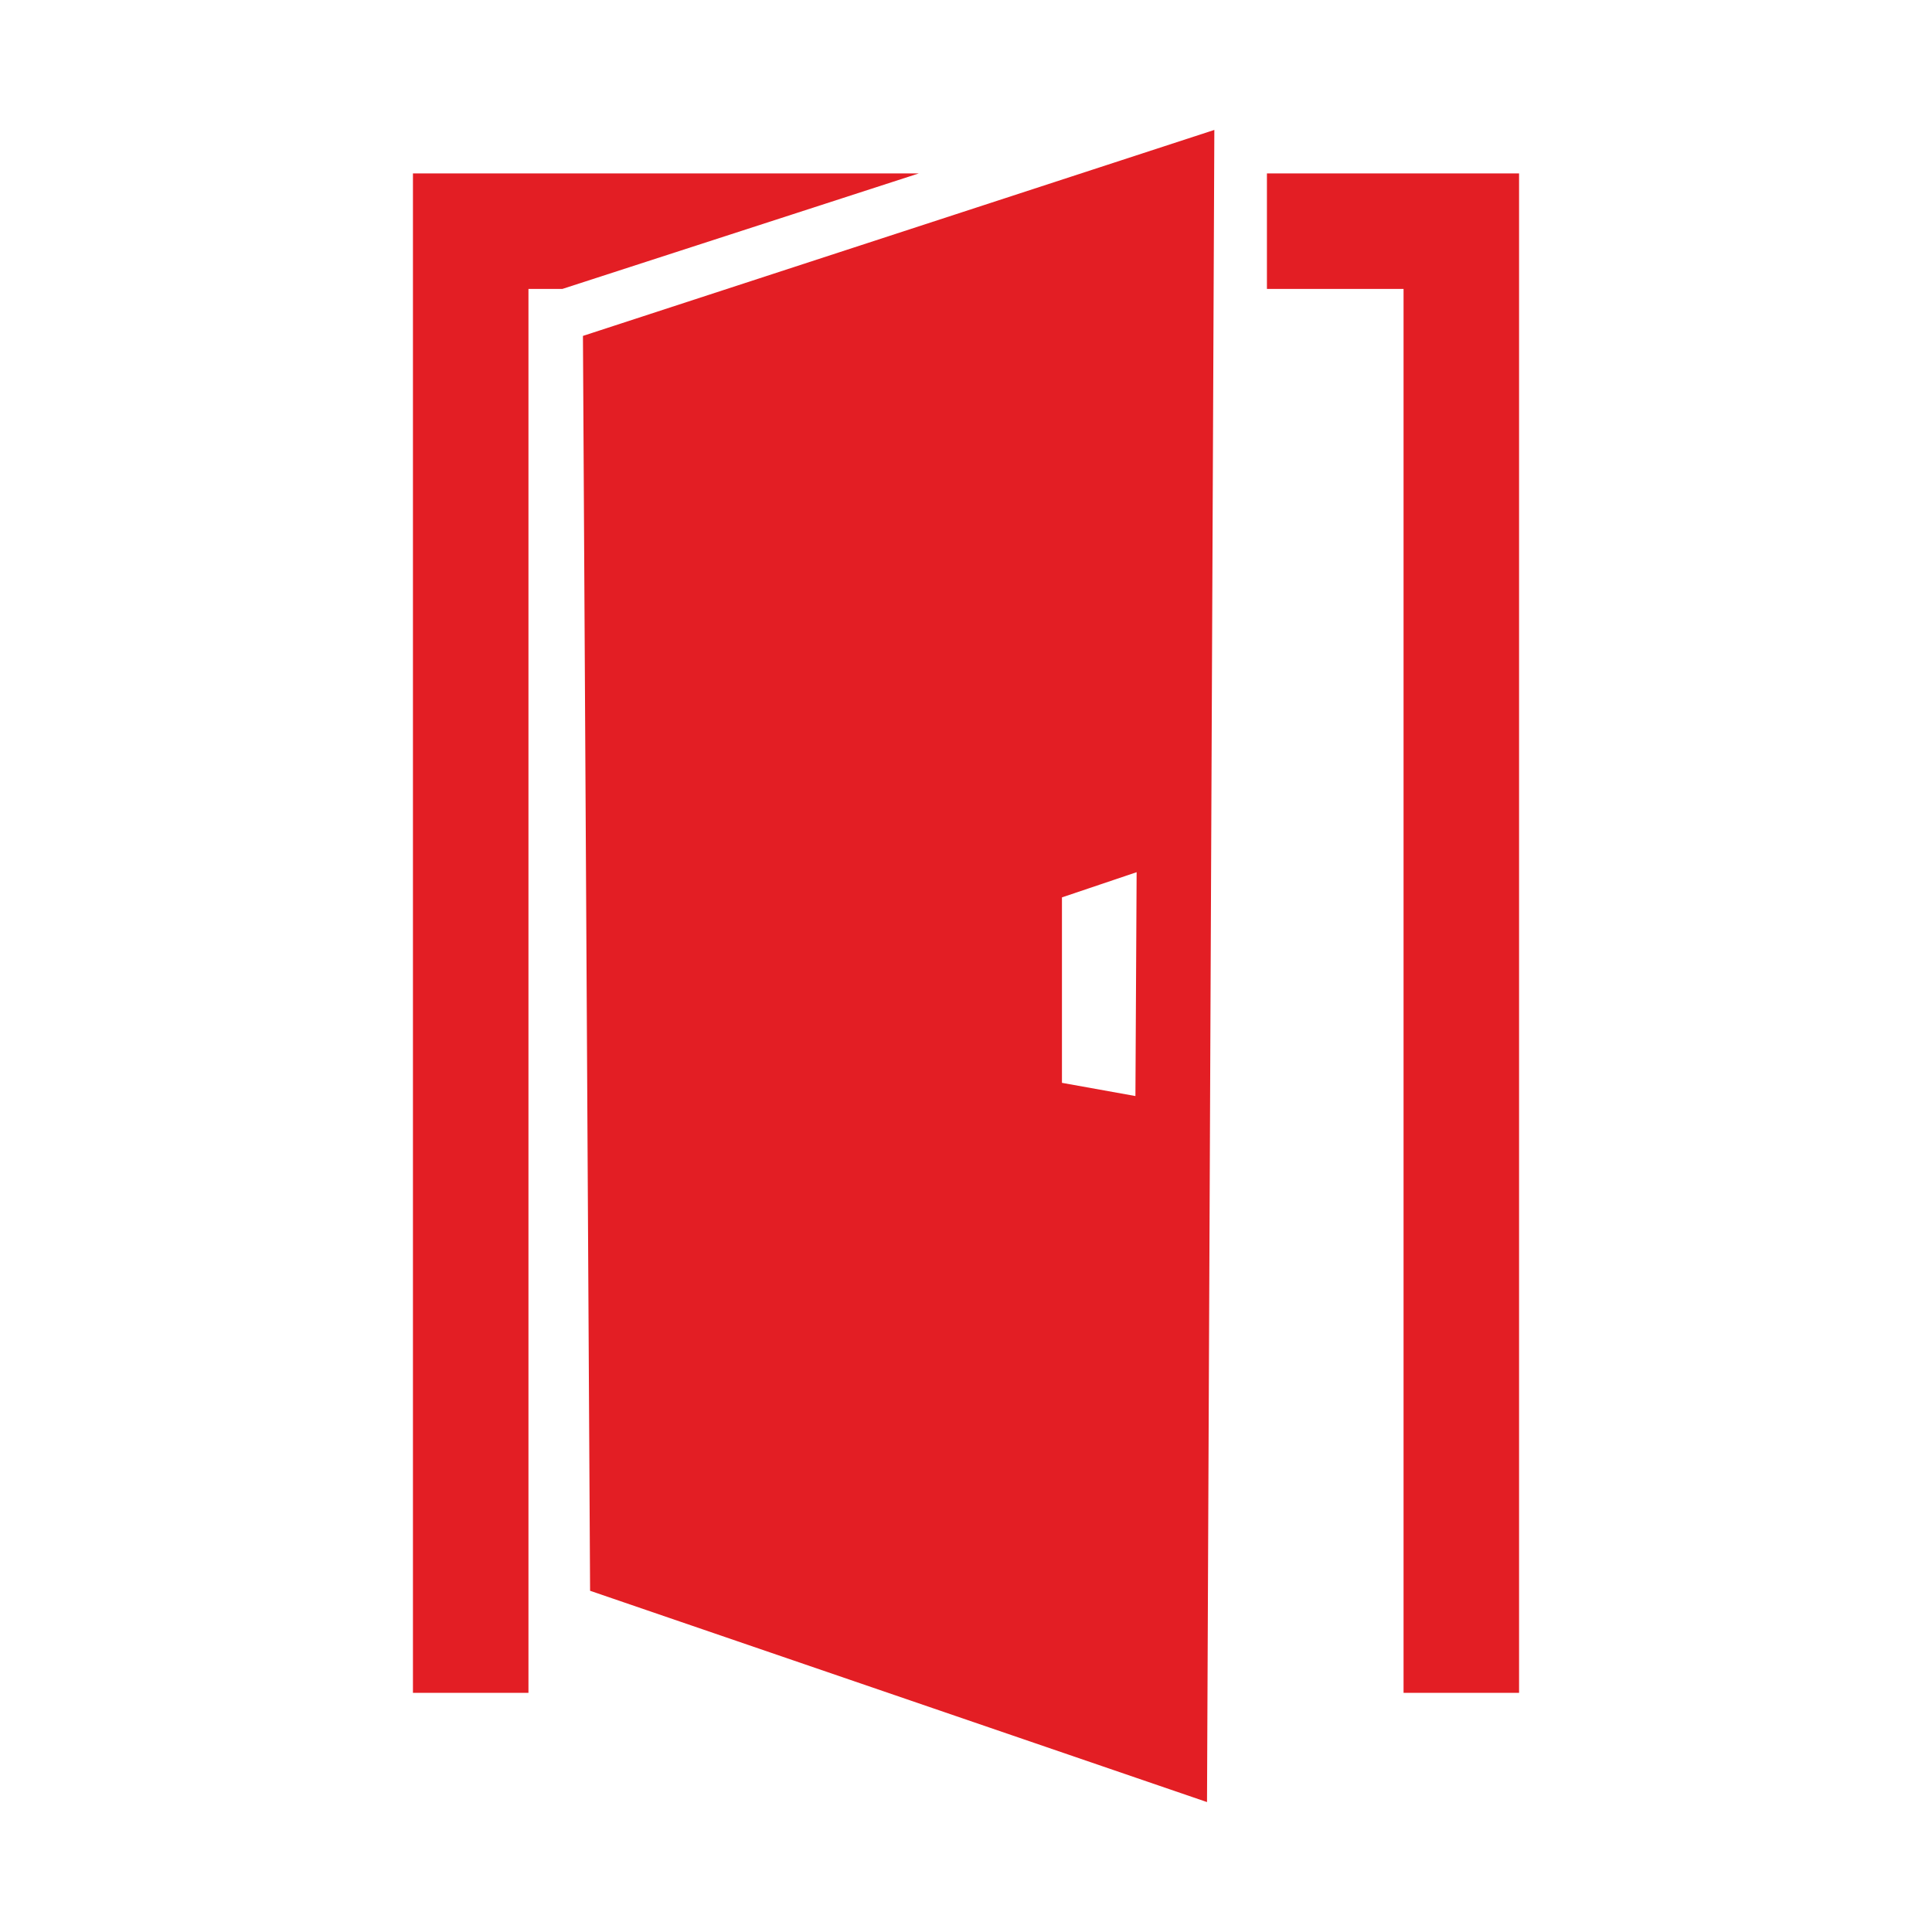 <?xml version="1.0" encoding="UTF-8"?>
<!DOCTYPE svg PUBLIC "-//W3C//DTD SVG 1.1//EN" "http://www.w3.org/Graphics/SVG/1.1/DTD/svg11.dtd">
<!-- Creator: CorelDRAW 2020 (64-Bit) -->
<svg xmlns="http://www.w3.org/2000/svg" xml:space="preserve" width="180mm" height="180mm" version="1.1" style="shape-rendering:geometricPrecision; text-rendering:geometricPrecision; image-rendering:optimizeQuality; fill-rule:evenodd; clip-rule:evenodd"
viewBox="0 0 17999.86 17999.86"
 xmlns:xlink="http://www.w3.org/1999/xlink"
 xmlns:xodm="http://www.corel.com/coreldraw/odm/2003">
 <defs>
  <style type="text/css">
   <![CDATA[
    .fil0 {fill:none}
    .fil1 {fill:#E31E24}
   ]]>
  </style>
 </defs>
 <g id="Слой_x0020_1">
  <g id="_2294250277600">
   <rect class="fil0" x="-0" y="0" width="17999.86" height="17999.86"/>
   <g>
    <path class="fil1" d="M5431.14 3129.49l5882.52 -1919 -68.28 15578.89 -5747.72 -1968.54 -66.53 -11691.35zm4462.74 5231.14l695.72 -234.73 -11.22 2085.57 -684.5 -122.98 0 -1727.87z"/>
    <path class="fil1" d="M14152.71 1615.52l0 14156.24 -1076.2 0 0 -13080.05 -1272.9 0 0 -1076.2c783.03,0 1566.08,0.01 2349.1,0.01z"/>
    <path class="fil1" d="M3847.28 1615.55l0 14156.21 1076.23 0 0 -13080.06 316.53 0 3320.62 -1076.22c-782.99,0 -3930.32,0.07 -4713.38,0.07z"/>
   </g>
  </g>
 </g>
</svg>
